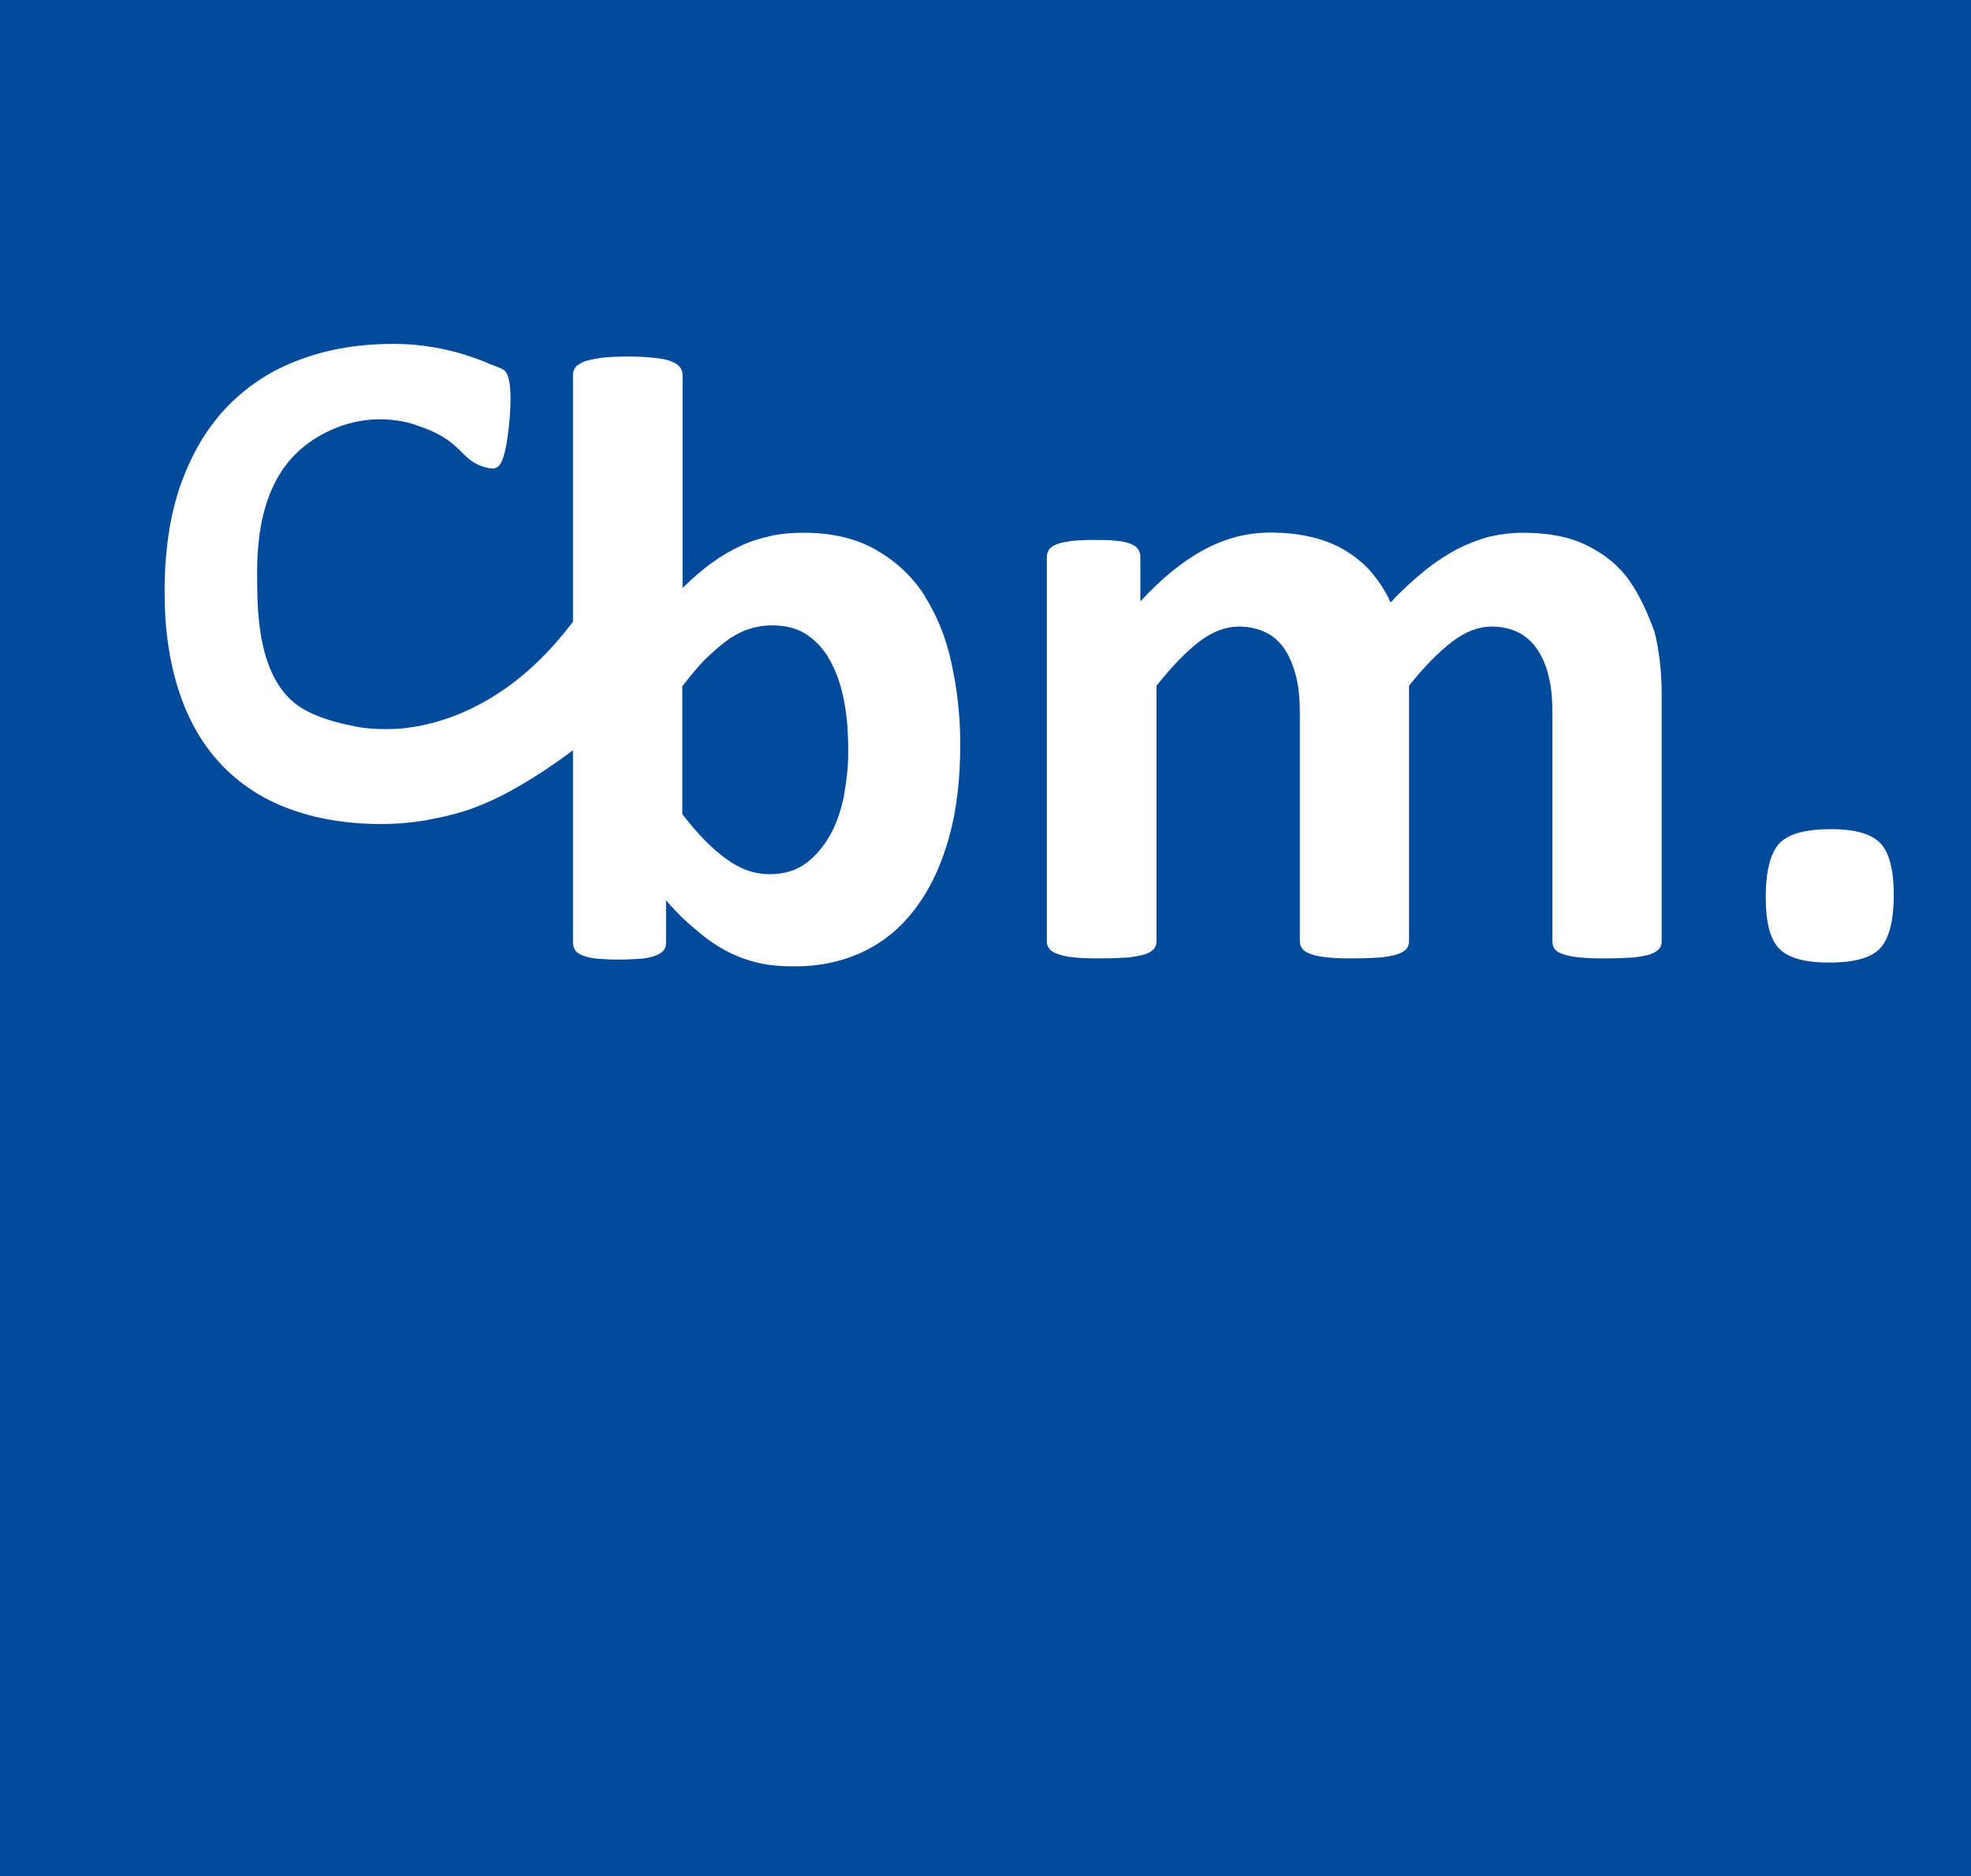 <?xml version="1.0" encoding="UTF-8"?>
<svg id="Ebene_2" data-name="Ebene 2" xmlns="http://www.w3.org/2000/svg" viewBox="0 0 130.89 124.58">
  <defs>
    <style>
      .cls-1 {
        fill: #fff;
      }

      .cls-2 {
        fill: #004a9b;
      }
    </style>
  </defs>
  <g id="Ebene_1-2" data-name="Ebene 1">
    <g>
      <g id="blue">
        <path id="Layer_3" data-name="Layer 3" class="cls-2" d="M0,0h130.89v124.58H0V0Z"/>
      </g>
      <g id="font-paths">
        <path class="cls-1" d="M61.41,39.56c-.82-1.29-1.91-2.29-3.23-3.05s-2.93-1.14-4.81-1.14c-.76,0-1.5.06-2.17.21-.67.15-1.35.35-1.99.65s-1.29.67-1.94,1.14c-.65.47-1.29,1.03-1.94,1.67v-14.14c0-.21-.06-.35-.18-.53-.12-.15-.32-.29-.59-.38-.26-.12-.65-.18-1.11-.23-.47-.06-1.03-.09-1.76-.09s-1.29.03-1.76.09c-.47.06-.82.15-1.11.23-.26.12-.47.23-.59.38s-.18.32-.18.53v37.66c0,.21.06.38.15.53s.26.26.5.35.56.18.94.21c.38.03.88.06,1.47.06s1.06-.03,1.47-.06.73-.12.97-.21.41-.21.53-.35c.12-.15.15-.32.15-.53v-2.79c.67.79,1.35,1.44,2.02,1.99.65.56,1.32,1.03,1.99,1.38s1.38.62,2.14.79c.73.18,1.55.23,2.4.23,1.73,0,3.28-.35,4.66-1.03s2.52-1.67,3.46-2.96c.94-1.29,1.64-2.82,2.14-4.63s.73-3.87.73-6.13c0-1.88-.21-3.7-.59-5.4-.35-1.67-.97-3.17-1.79-4.46h0ZM56.04,52.88c-.21.97-.5,1.85-.94,2.61-.44.76-.97,1.38-1.61,1.85s-1.44.7-2.38.7c-1.03,0-1.99-.35-2.9-1.03-.94-.67-1.91-1.67-2.9-2.96v-8.48c.59-.76,1.11-1.41,1.64-1.91s1.03-.94,1.5-1.26c.5-.32.97-.56,1.41-.67.47-.15.94-.21,1.41-.21.97,0,1.79.23,2.43.7.65.47,1.17,1.09,1.55,1.88.41.79.67,1.67.85,2.7.18,1.03.23,2.05.23,3.14,0,1-.12,1.96-.29,2.93h0ZM108.22,38.57c-.7-1-1.64-1.76-2.82-2.35s-2.61-.85-4.28-.85c-.73,0-1.47.09-2.2.26-.7.18-1.44.47-2.14.82-.7.38-1.44.85-2.17,1.44-.73.59-1.5,1.29-2.26,2.11-.32-.7-.73-1.35-1.2-1.91-.47-.59-1.06-1.06-1.7-1.47-.65-.41-1.41-.73-2.26-.94-.85-.21-1.79-.32-2.84-.32-1.53,0-2.99.38-4.4,1.14s-2.82,1.91-4.22,3.43v-2.96c0-.21-.06-.35-.15-.5s-.26-.26-.47-.35c-.21-.09-.53-.18-.94-.21-.41-.06-.91-.06-1.53-.06s-1.09.03-1.47.06c-.38.06-.7.12-.97.21-.23.09-.41.21-.53.35-.09.15-.15.32-.15.5v25.54c0,.21.06.35.18.5.12.15.32.26.59.35s.65.18,1.11.21c.47.06,1.03.06,1.76.06s1.29-.03,1.76-.06c.47-.06.82-.12,1.11-.21.26-.09.47-.21.59-.35s.18-.32.18-.5v-16.98c1.03-1.29,1.96-2.26,2.84-2.93s1.76-1,2.64-1c.67,0,1.29.15,1.82.41.53.26.94.67,1.26,1.17.32.5.56,1.11.73,1.82s.23,1.5.23,2.35v15.16c0,.21.06.35.18.5s.32.26.59.35.65.18,1.11.21c.47.06,1.03.06,1.76.06.67,0,1.26-.03,1.73-.06.47-.06.82-.12,1.11-.21.26-.09.47-.21.59-.35s.18-.32.18-.5v-16.98c1.03-1.29,1.99-2.26,2.87-2.93s1.76-1,2.61-1c.7,0,1.32.15,1.82.41s.94.67,1.26,1.17c.32.5.59,1.11.73,1.82.18.7.23,1.5.23,2.35v15.16c0,.21.06.35.15.5.12.15.29.26.59.35.26.09.65.18,1.11.21.47.06,1.06.06,1.79.06s1.29-.03,1.76-.06c.47-.06.82-.12,1.09-.21.26-.09.47-.21.59-.35s.18-.32.18-.5v-16.36c0-1.47-.15-2.87-.47-4.19-.47-1.26-.97-2.4-1.67-3.4h0ZM124.85,55.96c-.62-.62-1.7-.91-3.28-.91s-2.76.29-3.37.91-.94,1.82-.94,3.61c0,1.67.29,2.82.91,3.43.62.62,1.73.91,3.31.91s2.73-.29,3.34-.91.94-1.82.94-3.58-.32-2.84-.91-3.46h0Z"/>
        <path class="cls-1" d="M41.97,45.05c-.03-.12-.23-.56-.41-1.26-.09-.32-.15-.62-.23-1.14-.12-.7-.26-1.35-.32-2.05-.26-2.05.03-2.61-.21-2.73-.73-.35-2.7,4.96-7.83,8.24-2.93,1.88-5.45,2.17-6.33,2.26-1.53.12-2.73-.06-3.08-.15-.32-.06-2.29-.41-3.61-1.26-2.79-1.82-2.84-6.19-2.87-8.09-.03-2.11-.09-6.75,3.2-9.3.85-.67,2.61-1.7,4.81-1.73,1.29-.03,2.32.29,2.61.41.59.21,1.5.5,2.38,1.23.73.62,1.06,1.2,1.99,1.5.32.09.59.18.85.09.29-.12.62-.44.88-2.79.32-3.17-.18-3.61-.35-3.72-.06-.06-.35-.18-.97-.41-.18-.09-.76-.32-1.23-.47-.32-.12-1.23-.41-2.43-.62-.88-.15-1.76-.23-2.67-.23-2.2,0-4.25.32-6.1,1-1.85.65-3.46,1.67-4.81,3.02-1.35,1.35-2.4,3.05-3.17,5.13-.76,2.05-1.14,4.52-1.14,7.33,0,2.46.32,4.63.94,6.54s1.53,3.52,2.76,4.84,2.73,2.32,4.52,2.99c1.79.67,3.84,1.03,6.16,1.03,1.03,0,2.05-.09,3.02-.26.97-.18,1.88-.38,2.73-.67.53-.18,1.29-.47,2.23-.94,3.52-1.79,9.27-6.07,8.71-7.77Z"/>
      </g>
    </g>
  </g>
</svg>